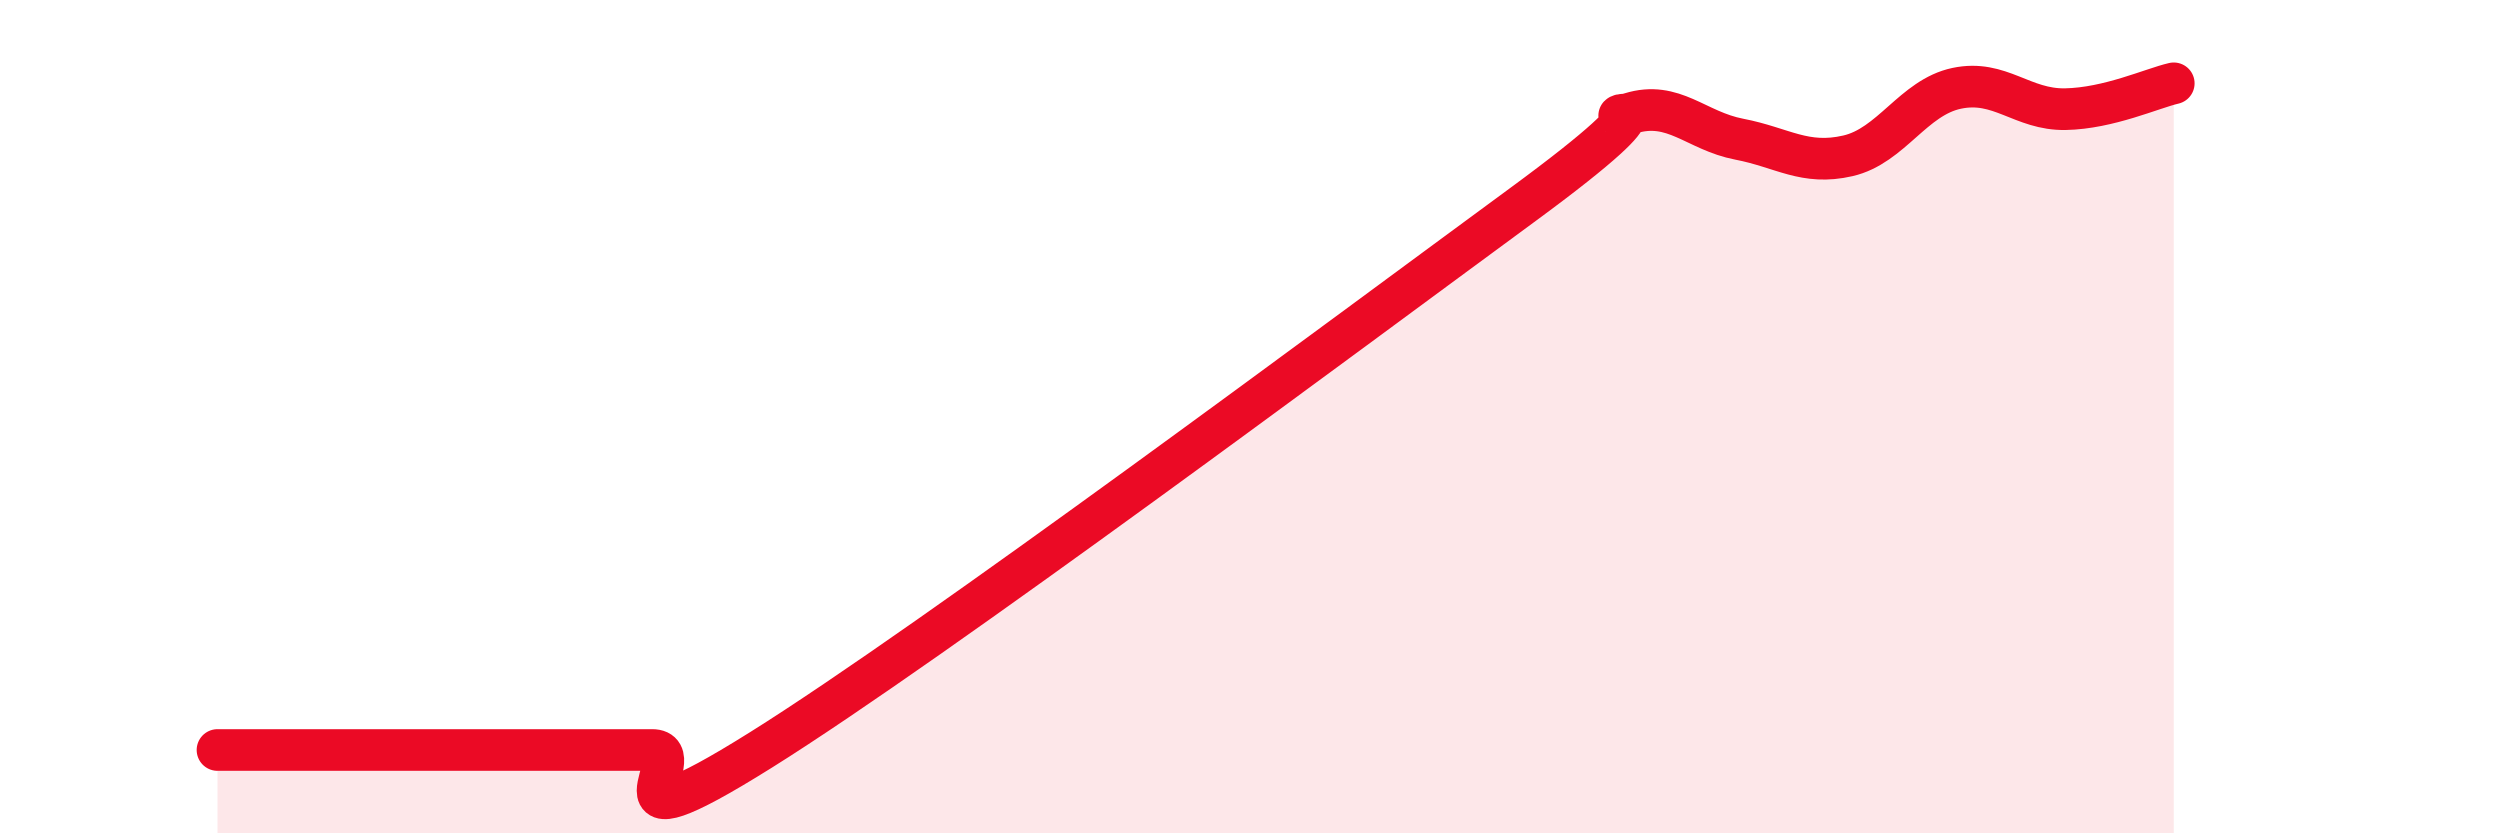 
    <svg width="60" height="20" viewBox="0 0 60 20" xmlns="http://www.w3.org/2000/svg">
      <path
        d="M 5.22,18 C 5.74,18 6.79,18 7.83,18 C 8.87,18 9.39,18 10.43,18 C 11.47,18 12,18 13.04,18 C 14.08,18 14.61,18 15.65,18 C 16.69,18 14.09,20.61 18.26,18 C 22.43,15.39 32.35,7.99 36.52,4.93 C 40.69,1.87 38.09,3.04 39.13,2.72 C 40.17,2.4 40.7,3.14 41.74,3.34 C 42.78,3.54 43.31,3.98 44.35,3.74 C 45.39,3.5 45.92,2.34 46.96,2.12 C 48,1.9 48.53,2.64 49.57,2.62 C 50.61,2.6 51.65,2.12 52.17,2L52.17 20L5.22 20Z"
        fill="#EB0A25"
        opacity="0.1"
        stroke-linecap="round"
        stroke-linejoin="round"
      />
      <path
        d="M 5.22,18 C 5.74,18 6.79,18 7.83,18 C 8.87,18 9.39,18 10.43,18 C 11.47,18 12,18 13.04,18 C 14.08,18 14.61,18 15.65,18 C 16.69,18 14.09,20.61 18.26,18 C 22.43,15.39 32.35,7.99 36.52,4.93 C 40.69,1.87 38.09,3.04 39.13,2.72 C 40.17,2.4 40.7,3.14 41.74,3.34 C 42.78,3.54 43.31,3.98 44.35,3.74 C 45.39,3.5 45.92,2.34 46.96,2.12 C 48,1.9 48.53,2.64 49.57,2.62 C 50.61,2.6 51.65,2.12 52.17,2"
        stroke="#EB0A25"
        stroke-width="1"
        fill="none"
        stroke-linecap="round"
        stroke-linejoin="round"
      />
    </svg>
  